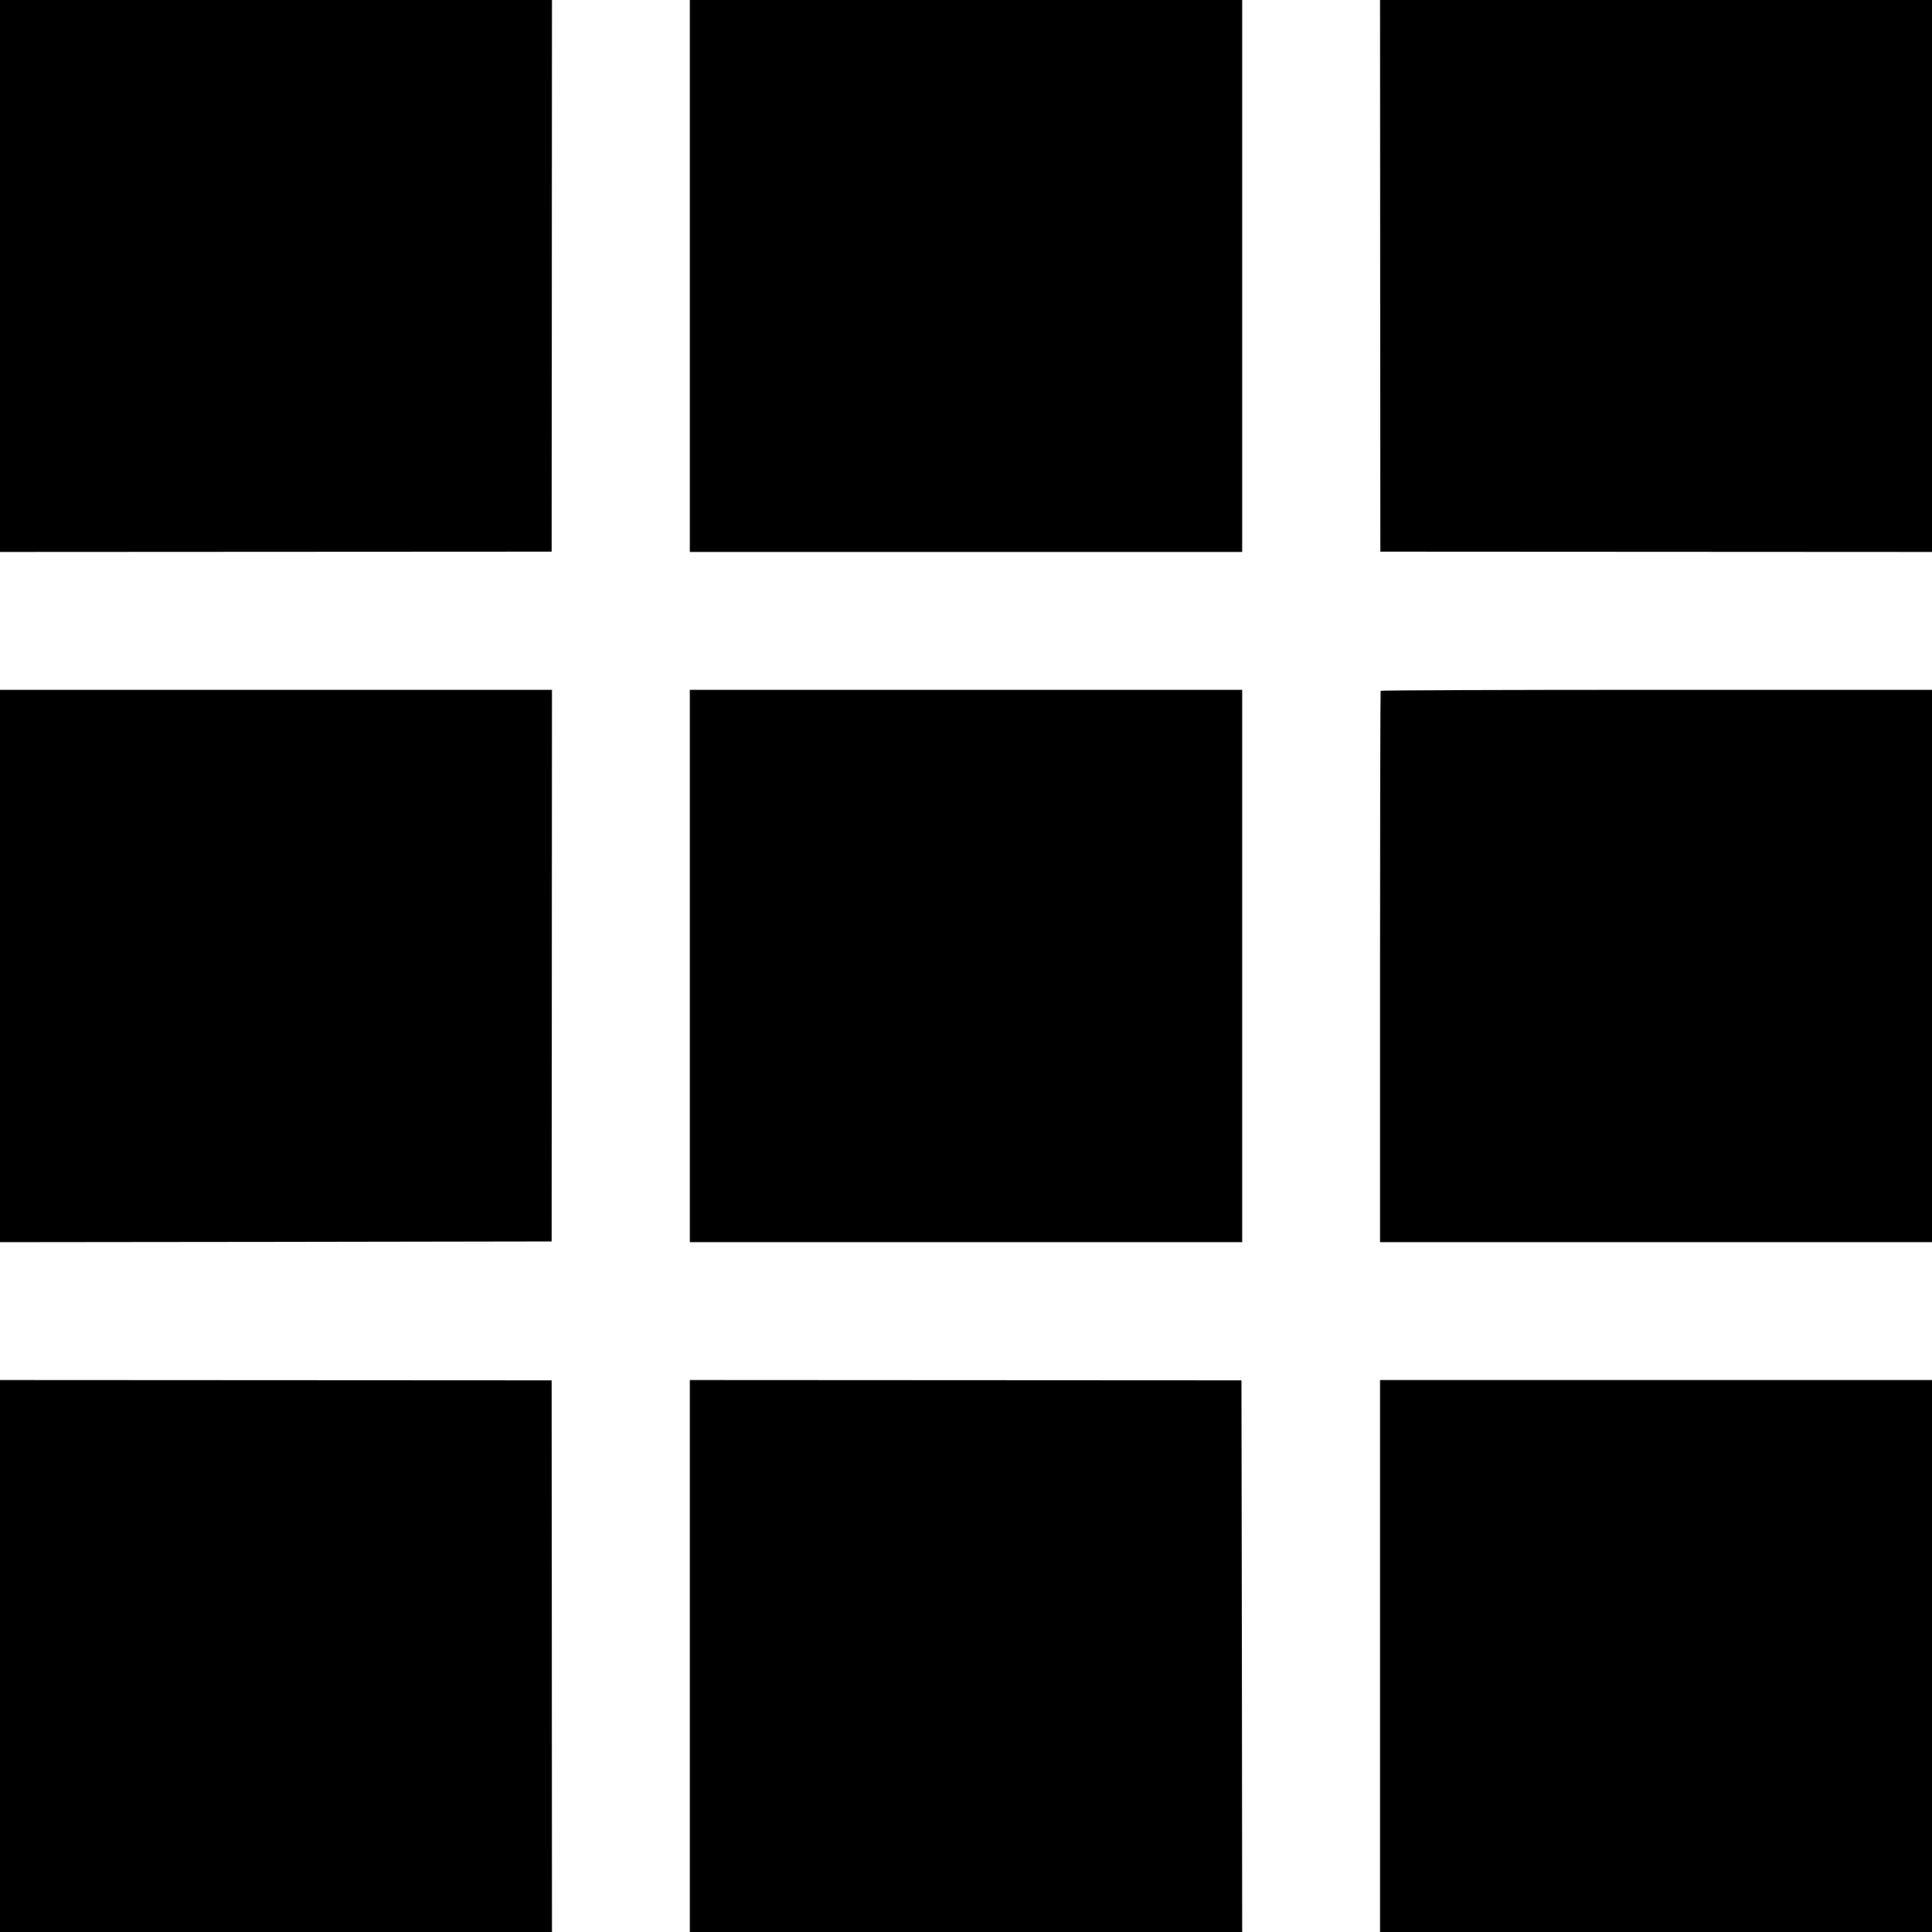 <svg version="1" xmlns="http://www.w3.org/2000/svg" width="1706.667" height="1706.667" viewBox="0 0 1280 1280"><path d="M0 182.8v182.9l182.8-.1 182.7-.1.1-182.8.1-182.7H0v182.8zM457 182.8v182.9h366V0H457v182.8zM914.4 182.7l.1 182.8 182.8.1 182.7.1V0H914.3l.1 182.7zM0 640v183l182.8-.2 182.7-.3.1-182.7.1-182.8H0v183zM457 640v183h366V457H457v183zM914.7 457.7c-.2.5-.4 82.8-.4 183V823H1280V457h-182.4c-100.4 0-182.7.3-182.9.7zM0 1097.2V1280H365.7l-.1-182.8-.1-182.7-182.7-.1L0 914.3v182.9zM457 1097.2V1280h366l-.2-182.8-.3-182.7-182.7-.1-182.8-.1v182.9zM914.3 1097.2V1280H1280V914.3H914.3v182.9z"/></svg>
